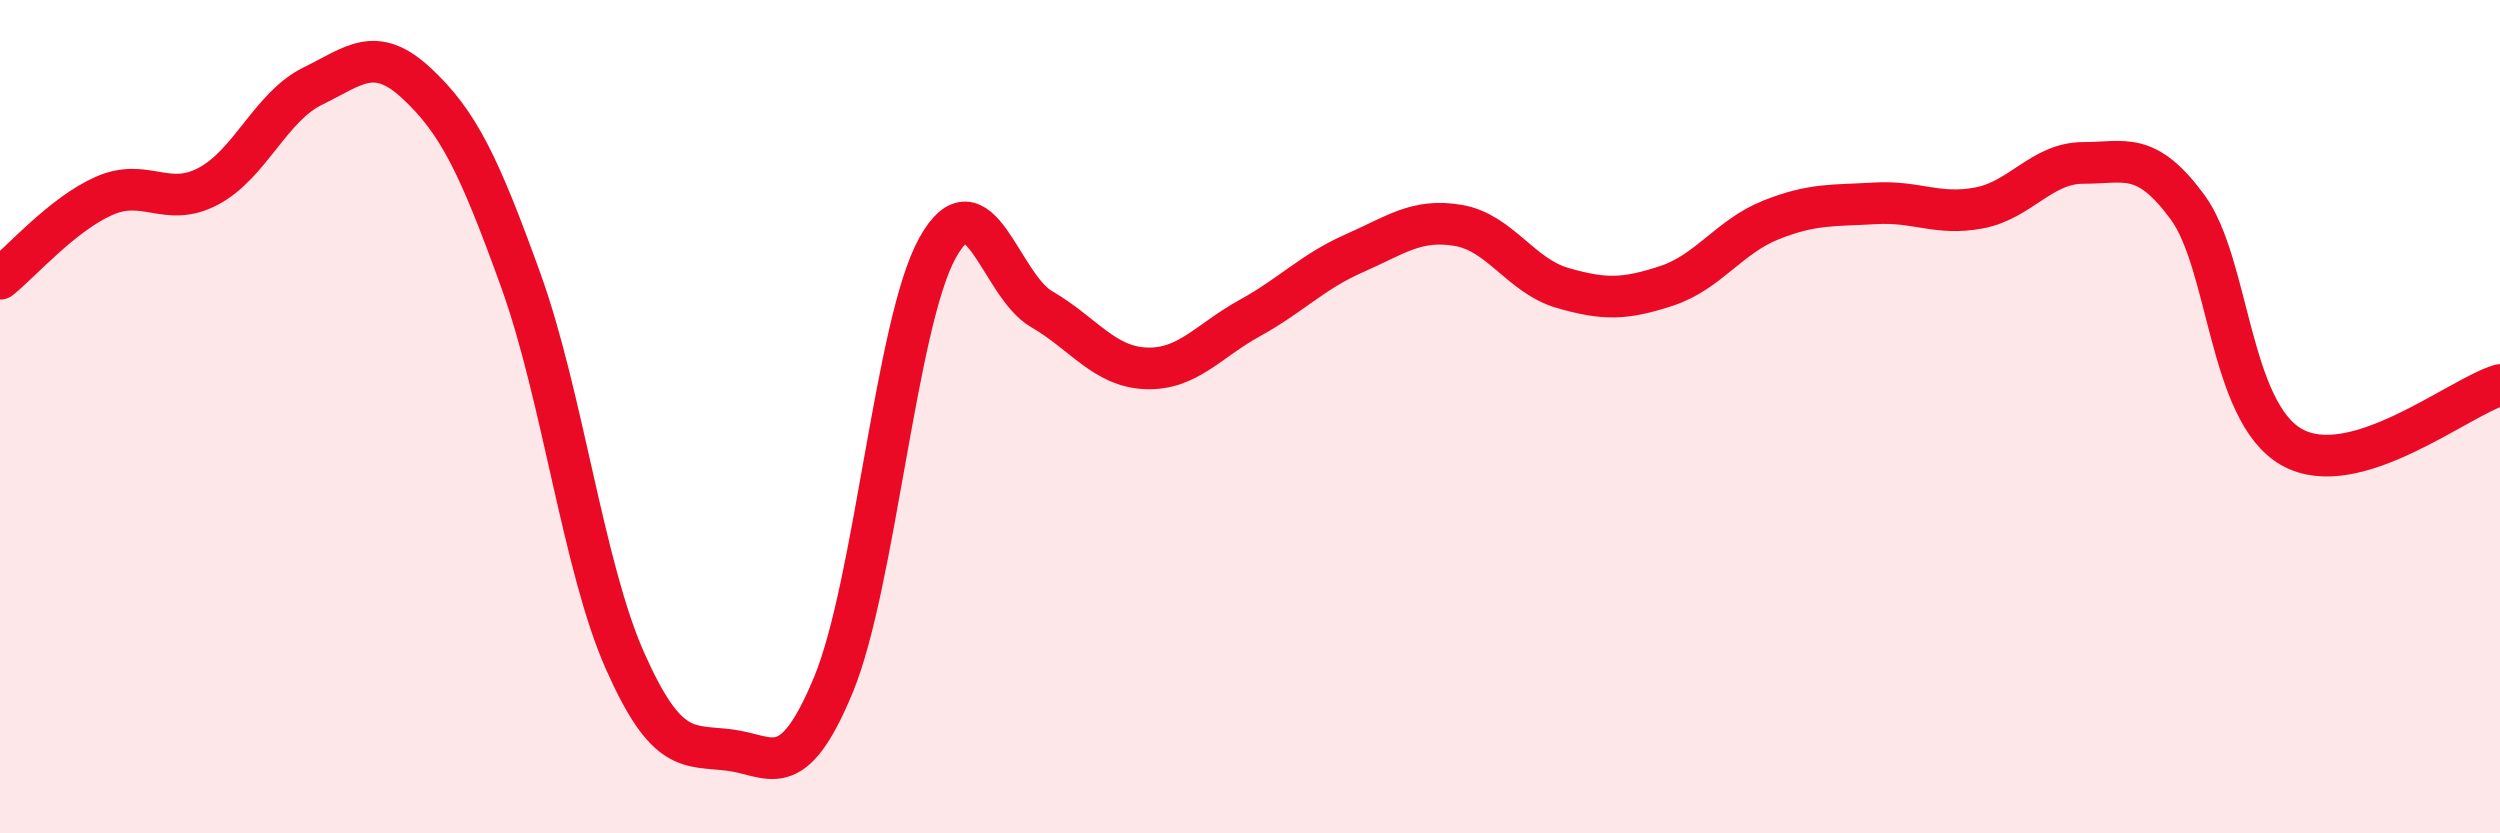 
    <svg width="60" height="20" viewBox="0 0 60 20" xmlns="http://www.w3.org/2000/svg">
      <path
        d="M 0,6.69 C 0.5,6.29 1.5,5.14 2.5,4.7 C 3.5,4.26 4,5 5,4.47 C 6,3.94 6.5,2.56 7.5,2.07 C 8.5,1.58 9,1.07 10,2 C 11,2.93 11.5,3.96 12.5,6.73 C 13.5,9.5 14,13.61 15,15.86 C 16,18.11 16.5,17.88 17.5,18 C 18.5,18.12 19,18.85 20,16.44 C 21,14.03 21.5,7.75 22.5,5.95 C 23.5,4.15 24,6.84 25,7.42 C 26,8 26.5,8.8 27.5,8.84 C 28.5,8.88 29,8.18 30,7.63 C 31,7.08 31.5,6.52 32.5,6.08 C 33.5,5.64 34,5.24 35,5.41 C 36,5.58 36.5,6.62 37.5,6.91 C 38.5,7.2 39,7.19 40,6.86 C 41,6.53 41.5,5.68 42.5,5.28 C 43.5,4.88 44,4.94 45,4.88 C 46,4.82 46.5,5.18 47.5,4.99 C 48.5,4.8 49,3.91 50,3.91 C 51,3.91 51.5,3.61 52.5,4.97 C 53.5,6.33 53.5,9.88 55,10.73 C 56.5,11.58 59,9.54 60,9.24L60 20L0 20Z"
        fill="#EB0A25"
        opacity="0.1"
        stroke-linecap="round"
        stroke-linejoin="round"
      />
      <path
        d="M 0,6.69 C 0.5,6.29 1.5,5.14 2.5,4.7 C 3.5,4.26 4,5 5,4.47 C 6,3.94 6.5,2.56 7.5,2.07 C 8.5,1.58 9,1.07 10,2 C 11,2.93 11.5,3.96 12.5,6.73 C 13.5,9.5 14,13.61 15,15.86 C 16,18.11 16.5,17.88 17.5,18 C 18.5,18.12 19,18.85 20,16.44 C 21,14.03 21.5,7.75 22.5,5.95 C 23.5,4.15 24,6.84 25,7.42 C 26,8 26.5,8.8 27.5,8.84 C 28.5,8.88 29,8.18 30,7.63 C 31,7.08 31.5,6.52 32.5,6.08 C 33.5,5.64 34,5.24 35,5.41 C 36,5.58 36.5,6.62 37.5,6.91 C 38.5,7.2 39,7.19 40,6.86 C 41,6.53 41.5,5.68 42.5,5.28 C 43.5,4.88 44,4.94 45,4.88 C 46,4.82 46.5,5.18 47.5,4.99 C 48.5,4.8 49,3.91 50,3.91 C 51,3.91 51.5,3.61 52.5,4.97 C 53.5,6.33 53.5,9.88 55,10.73 C 56.5,11.58 59,9.54 60,9.24"
        stroke="#EB0A25"
        stroke-width="1"
        fill="none"
        stroke-linecap="round"
        stroke-linejoin="round"
      />
    </svg>
  